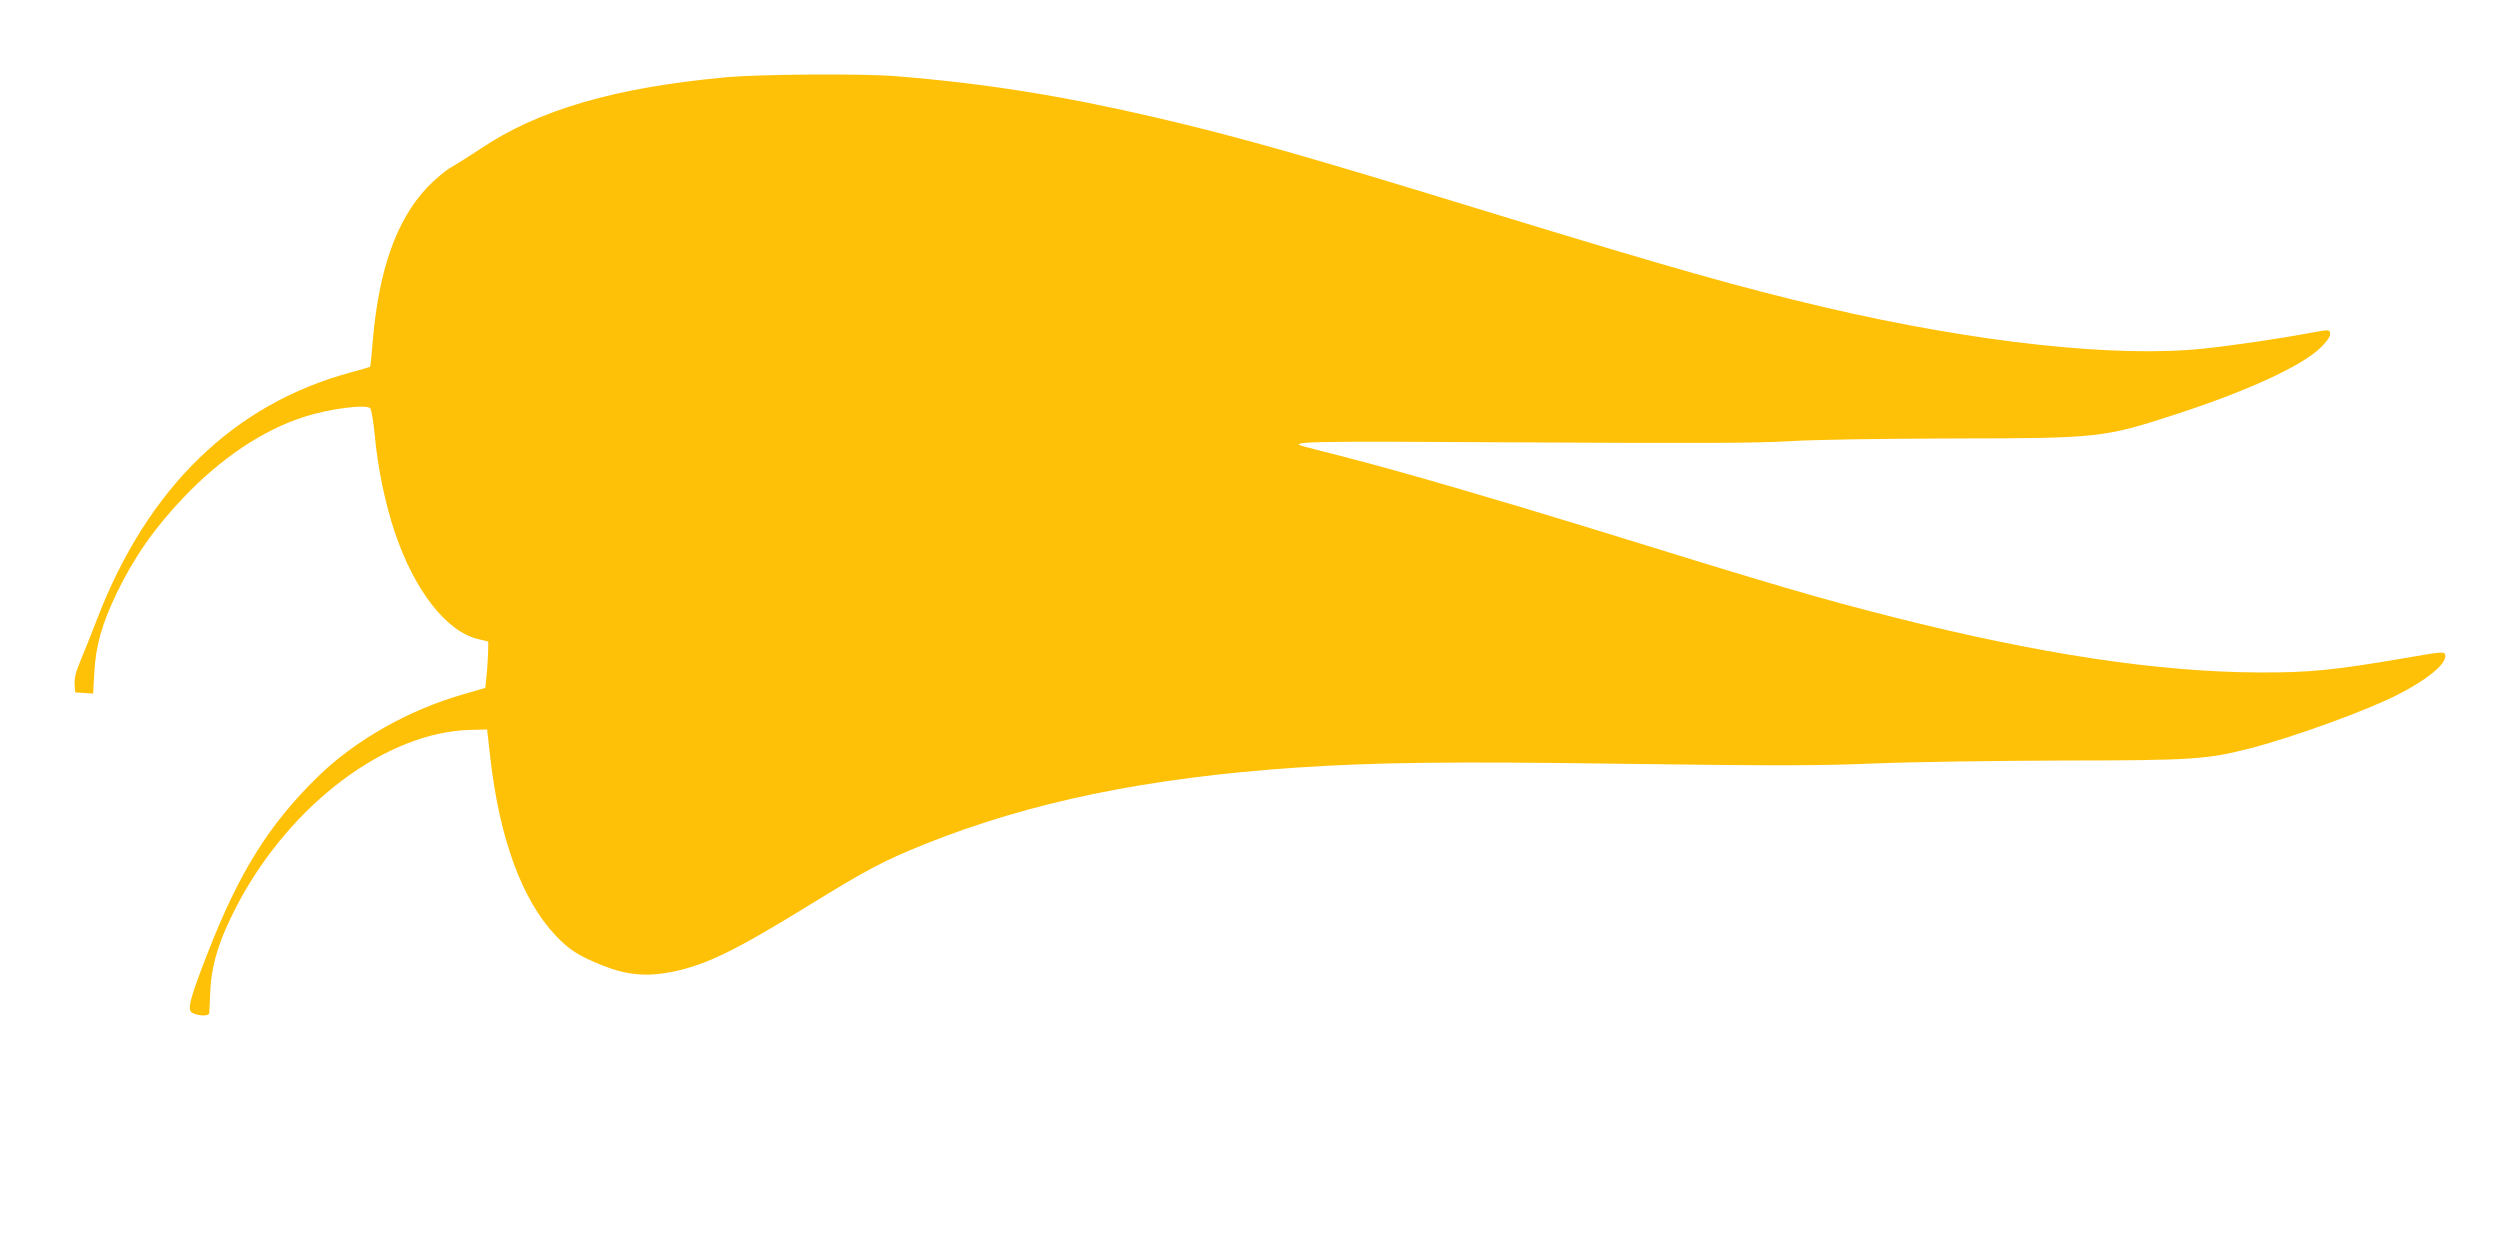 <?xml version="1.0" standalone="no"?>
<!DOCTYPE svg PUBLIC "-//W3C//DTD SVG 20010904//EN"
 "http://www.w3.org/TR/2001/REC-SVG-20010904/DTD/svg10.dtd">
<svg version="1.0" xmlns="http://www.w3.org/2000/svg"
 width="1280pt" height="640pt" viewBox="0 0 1280 640"
 preserveAspectRatio="xMidYMid meet">
<g transform="translate(0,640) scale(0.1,-0.1)"
fill="#ffc107" stroke="none">
<path d="M3724 6005 c-574 -52 -971 -168 -1267 -369 -52 -34 -118 -76 -146
-92 -30 -16 -85 -63 -126 -106 -155 -165 -245 -419 -276 -778 -6 -74 -12 -136
-14 -138 -1 -1 -43 -14 -93 -27 -603 -161 -1046 -591 -1305 -1265 -31 -80 -70
-178 -87 -218 -22 -52 -30 -86 -28 -115 l3 -42 46 -3 46 -3 6 108 c7 134 38
246 112 401 89 185 195 338 343 493 192 202 403 344 614 413 135 44 326 68
344 45 6 -8 16 -70 23 -139 15 -165 53 -348 101 -491 100 -300 265 -513 428
-551 l52 -13 -1 -55 c-1 -30 -4 -84 -8 -119 l-6 -63 -117 -34 c-276 -79 -551
-235 -740 -420 -250 -244 -403 -489 -563 -899 -84 -215 -103 -279 -89 -303 14
-21 93 -30 95 -10 1 7 3 51 5 98 4 146 45 278 140 459 273 517 766 886 1197
894 l81 2 17 -150 c47 -410 162 -722 332 -903 71 -75 119 -106 239 -154 127
-51 227 -60 359 -34 175 36 318 105 711 347 291 179 371 221 583 307 539 216
1139 340 1905 392 407 27 788 32 1695 19 763 -10 966 -10 1260 2 193 8 625 14
960 15 673 1 743 5 971 64 216 56 586 190 746 271 149 75 248 155 248 199 0
26 -4 26 -211 -10 -357 -61 -485 -74 -739 -73 -519 2 -1129 94 -1875 283 -383
97 -585 156 -1550 455 -458 141 -968 290 -1240 360 -99 25 -197 51 -217 56
-114 29 -27 31 1110 24 887 -5 1196 -4 1362 6 130 8 460 13 835 14 758 1 775
3 1155 127 350 114 630 242 726 333 34 32 54 59 54 73 0 26 -3 26 -100 8 -139
-27 -404 -66 -549 -81 -447 -47 -1166 31 -1936 211 -431 101 -788 202 -1725
489 -949 291 -1280 385 -1705 484 -472 110 -877 175 -1330 211 -166 14 -691
10 -861 -5z"/>
</g>
</svg>
